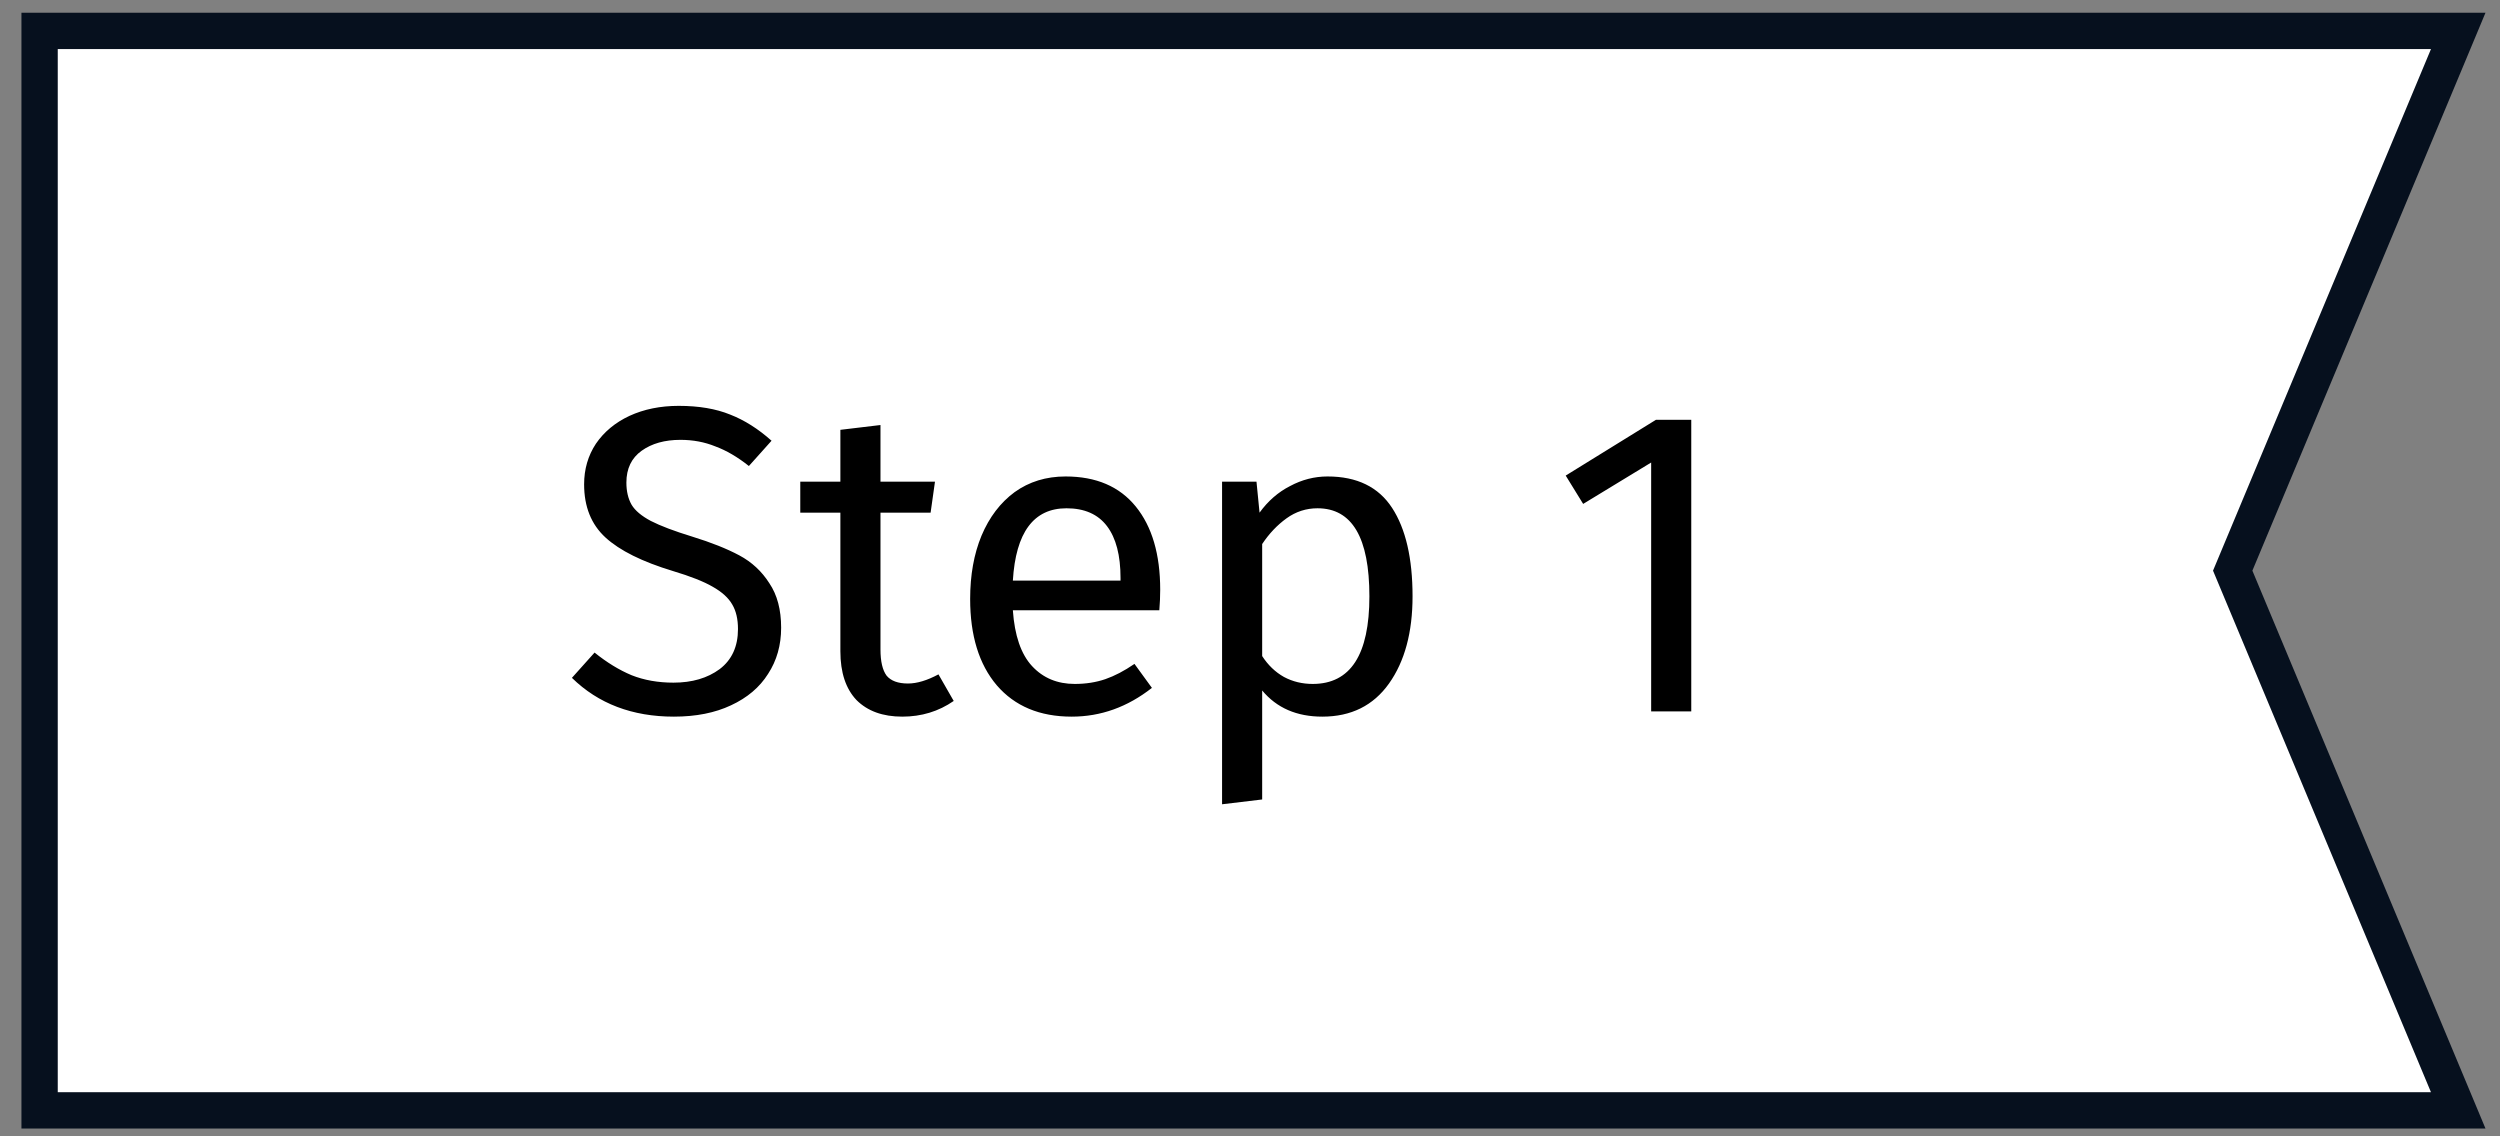 <svg width="99" height="45" viewBox="0 0 99 45" fill="none" xmlns="http://www.w3.org/2000/svg">
<rect x="0" y="0" width="99" height="45" fill="#808080" stroke="none"/>
<path d="M2.287 1.224H1.568V1.943V43.252V43.971H2.287H96.266H97.346L96.93 42.975L88.415 22.598L96.93 2.221L97.346 1.224H96.266H2.287Z" fill="white" stroke="#06101E" stroke-width="1.438"/>
<path d="M26.877 16.072C27.671 16.072 28.35 16.187 28.914 16.417C29.477 16.636 30.024 16.981 30.553 17.453L29.656 18.454C29.207 18.097 28.764 17.838 28.327 17.677C27.901 17.504 27.441 17.418 26.946 17.418C26.324 17.418 25.812 17.562 25.41 17.849C25.007 18.137 24.805 18.557 24.805 19.11C24.805 19.455 24.874 19.748 25.012 19.99C25.151 20.22 25.404 20.433 25.772 20.629C26.152 20.824 26.698 21.031 27.412 21.25C28.16 21.48 28.781 21.728 29.276 21.992C29.771 22.257 30.168 22.625 30.467 23.097C30.778 23.557 30.933 24.144 30.933 24.858C30.933 25.548 30.761 26.158 30.415 26.687C30.082 27.217 29.593 27.631 28.948 27.93C28.315 28.229 27.561 28.379 26.687 28.379C25.041 28.379 23.695 27.867 22.648 26.843L23.545 25.842C24.029 26.233 24.518 26.532 25.012 26.739C25.507 26.935 26.06 27.033 26.67 27.033C27.406 27.033 28.016 26.854 28.499 26.497C28.983 26.129 29.224 25.6 29.224 24.91C29.224 24.518 29.149 24.196 29 23.943C28.85 23.678 28.591 23.442 28.223 23.235C27.866 23.028 27.343 22.821 26.652 22.614C25.433 22.245 24.541 21.802 23.977 21.285C23.413 20.767 23.131 20.065 23.131 19.179C23.131 18.58 23.286 18.045 23.597 17.573C23.919 17.102 24.362 16.733 24.926 16.469C25.502 16.204 26.152 16.072 26.877 16.072ZM37.767 27.758C37.169 28.172 36.49 28.379 35.73 28.379C34.959 28.379 34.355 28.16 33.918 27.723C33.492 27.274 33.279 26.63 33.279 25.79V20.301H31.691V19.075H33.279V17.021L34.867 16.831V19.075H37.025L36.852 20.301H34.867V25.721C34.867 26.193 34.948 26.538 35.109 26.756C35.282 26.964 35.564 27.067 35.955 27.067C36.312 27.067 36.714 26.946 37.163 26.705L37.767 27.758ZM45.944 23.356C45.944 23.621 45.932 23.891 45.909 24.167H40.109C40.178 25.168 40.432 25.905 40.869 26.377C41.306 26.849 41.87 27.084 42.56 27.084C42.998 27.084 43.401 27.021 43.769 26.895C44.137 26.768 44.523 26.567 44.925 26.29L45.616 27.24C44.649 27.999 43.59 28.379 42.44 28.379C41.174 28.379 40.184 27.965 39.471 27.136C38.769 26.308 38.418 25.168 38.418 23.718C38.418 22.775 38.567 21.941 38.867 21.215C39.177 20.479 39.615 19.904 40.178 19.489C40.754 19.075 41.427 18.868 42.198 18.868C43.406 18.868 44.333 19.265 44.977 20.059C45.621 20.853 45.944 21.952 45.944 23.356ZM44.373 22.89C44.373 21.992 44.195 21.308 43.838 20.836C43.481 20.364 42.946 20.128 42.233 20.128C40.932 20.128 40.224 21.083 40.109 22.993H44.373V22.89ZM52.571 18.868C53.733 18.868 54.585 19.282 55.126 20.111C55.666 20.939 55.937 22.107 55.937 23.615C55.937 25.042 55.626 26.193 55.005 27.067C54.383 27.942 53.503 28.379 52.364 28.379C51.351 28.379 50.557 28.034 49.982 27.343V31.659L48.394 31.849V19.075H49.757L49.878 20.301C50.212 19.84 50.614 19.489 51.086 19.248C51.558 18.995 52.053 18.868 52.571 18.868ZM51.984 27.084C53.48 27.084 54.228 25.928 54.228 23.615C54.228 21.29 53.543 20.128 52.174 20.128C51.725 20.128 51.316 20.26 50.948 20.525C50.58 20.79 50.258 21.129 49.982 21.544V25.98C50.212 26.336 50.499 26.613 50.845 26.808C51.19 26.992 51.57 27.084 51.984 27.084ZM66.974 16.624V28.172H65.386V18.316L62.693 19.955L62.002 18.833L65.576 16.624H66.974Z" fill="black"/>
</svg>
